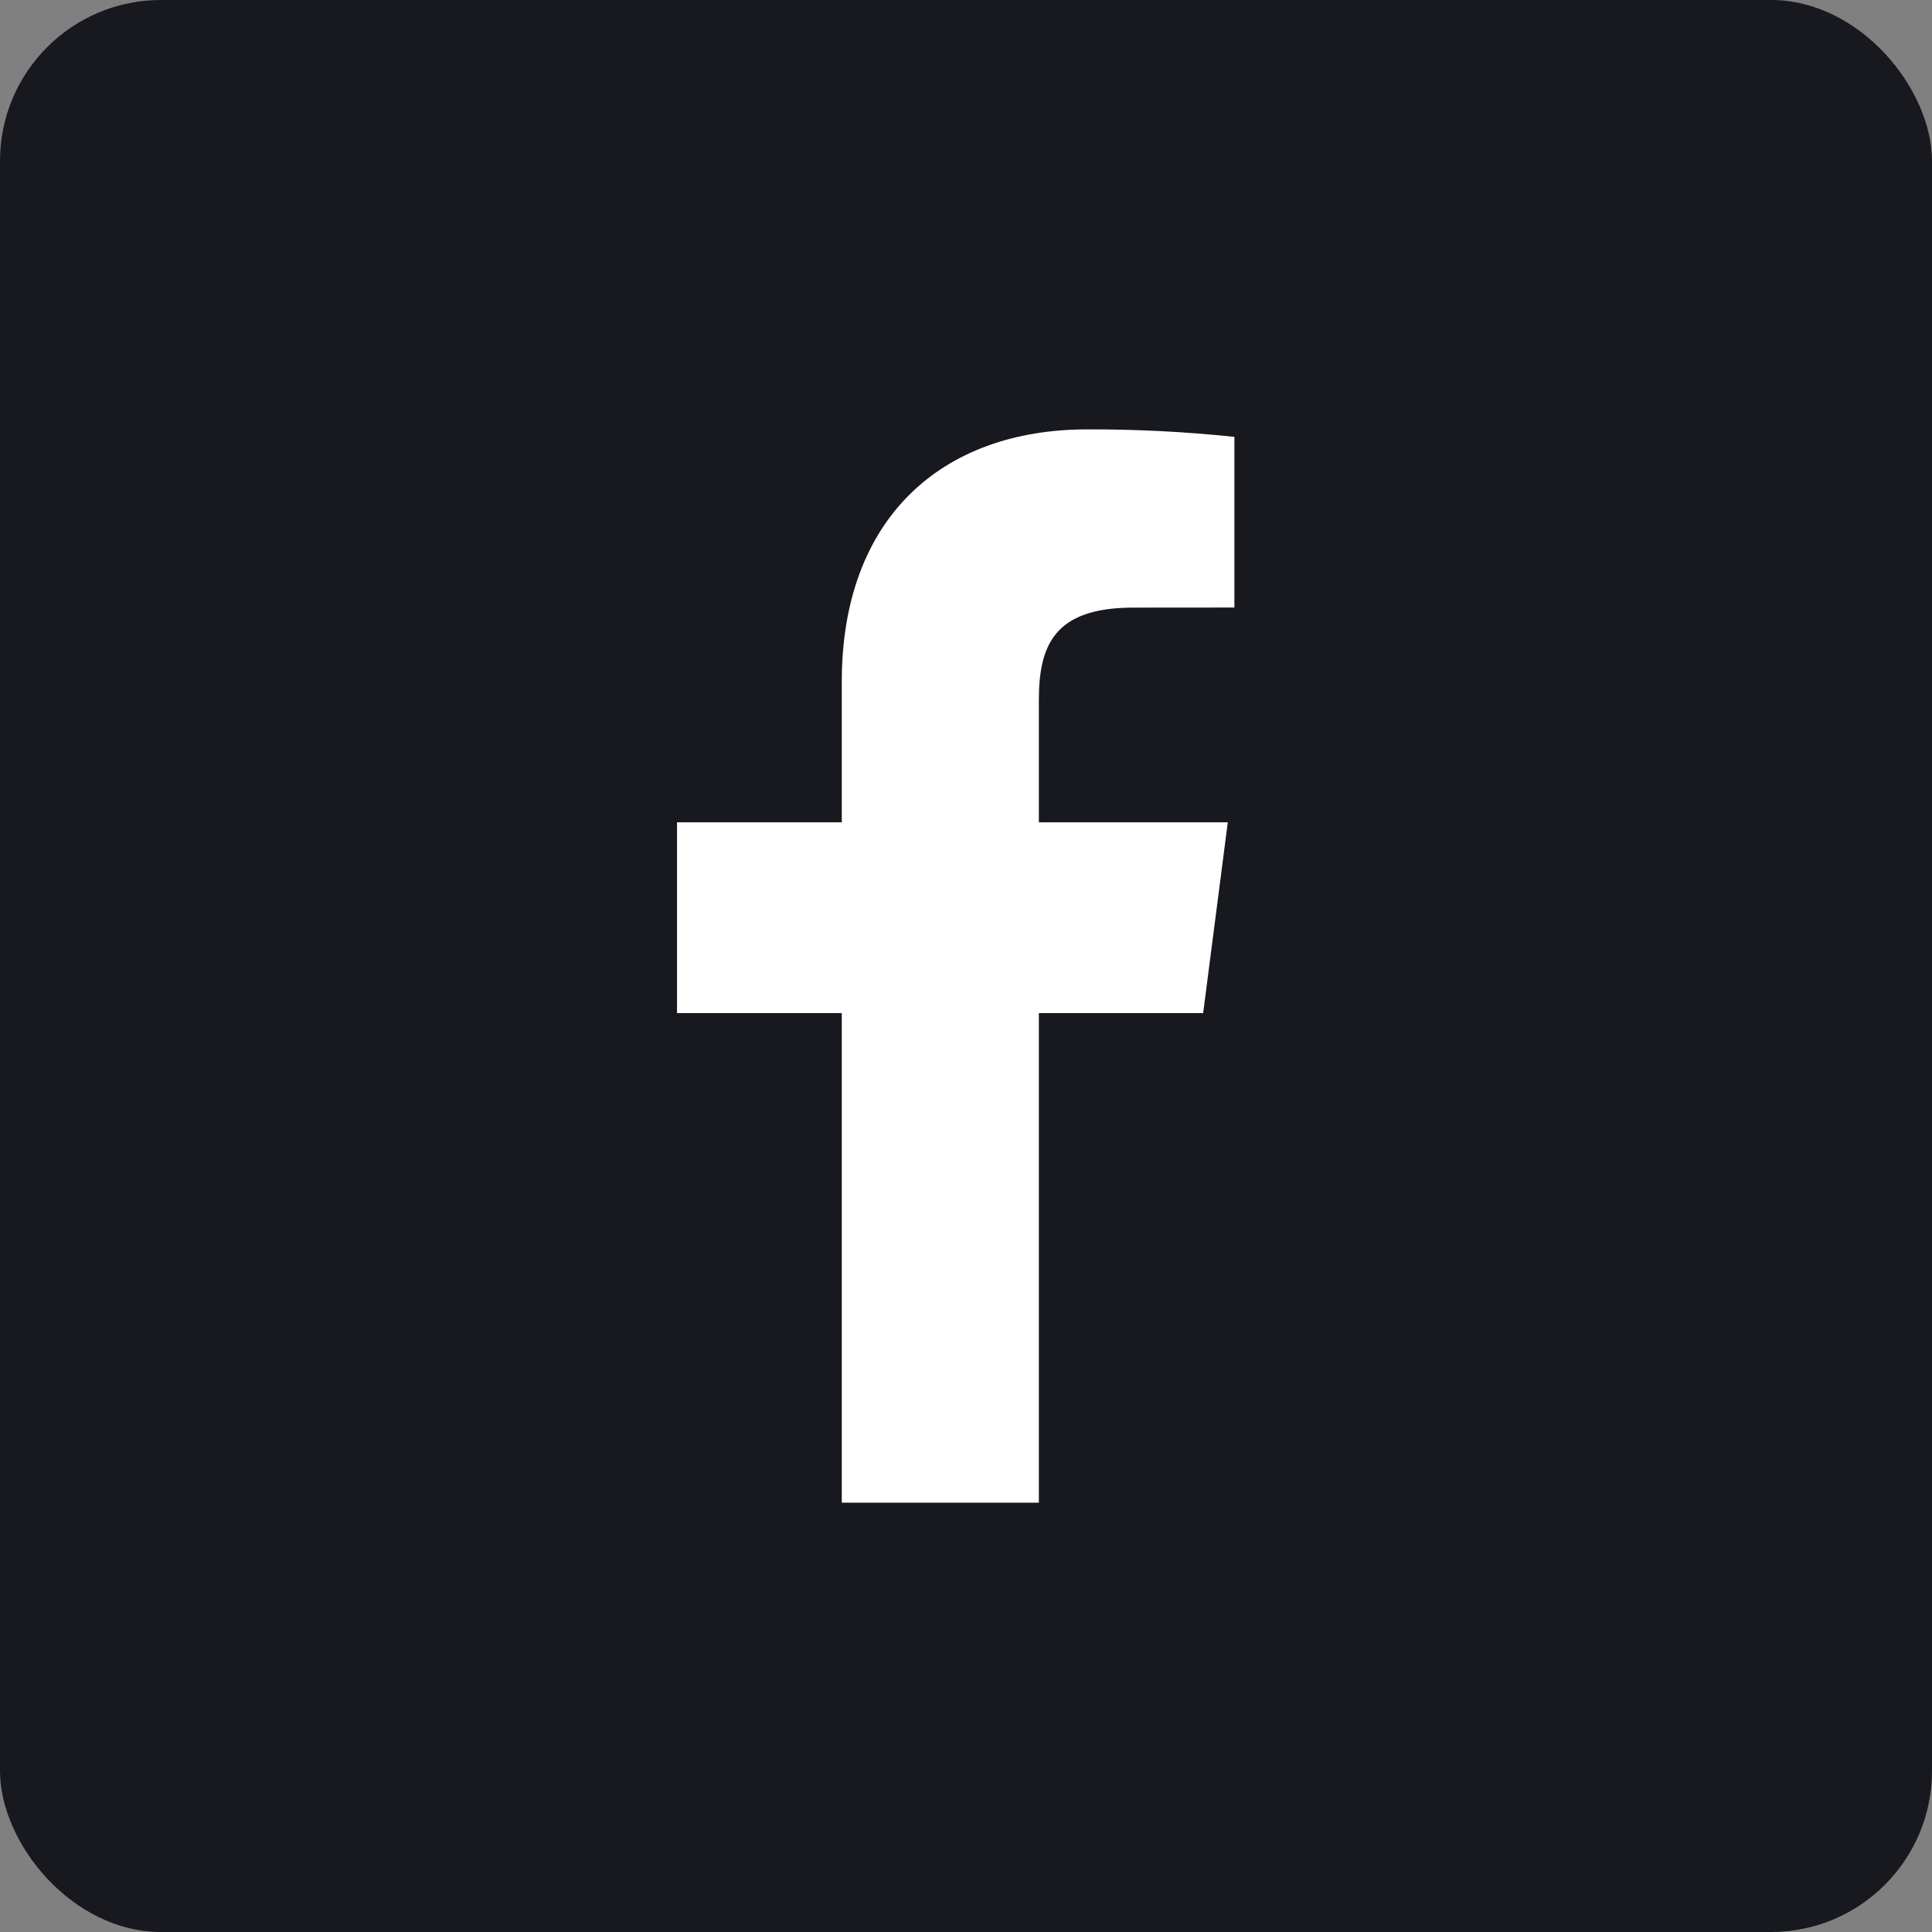 <svg width="24" height="24" viewBox="0 0 24 24" fill="none" xmlns="http://www.w3.org/2000/svg">
<rect x="0" y="0" width="24" height="24" fill="#808080" stroke="none"/>
<rect width="24" height="24" rx="2" fill="#18191F"/>
<path d="M12.905 18.667V12.585H14.946L15.252 10.215H12.905V8.702C12.905 8.016 13.095 7.548 14.079 7.548L15.334 7.547V5.427C14.727 5.363 14.116 5.332 13.505 5.334C11.696 5.334 10.457 6.439 10.457 8.467V10.215H8.41V12.585H10.457V18.667L12.905 18.667Z" fill="white"/>
</svg>
